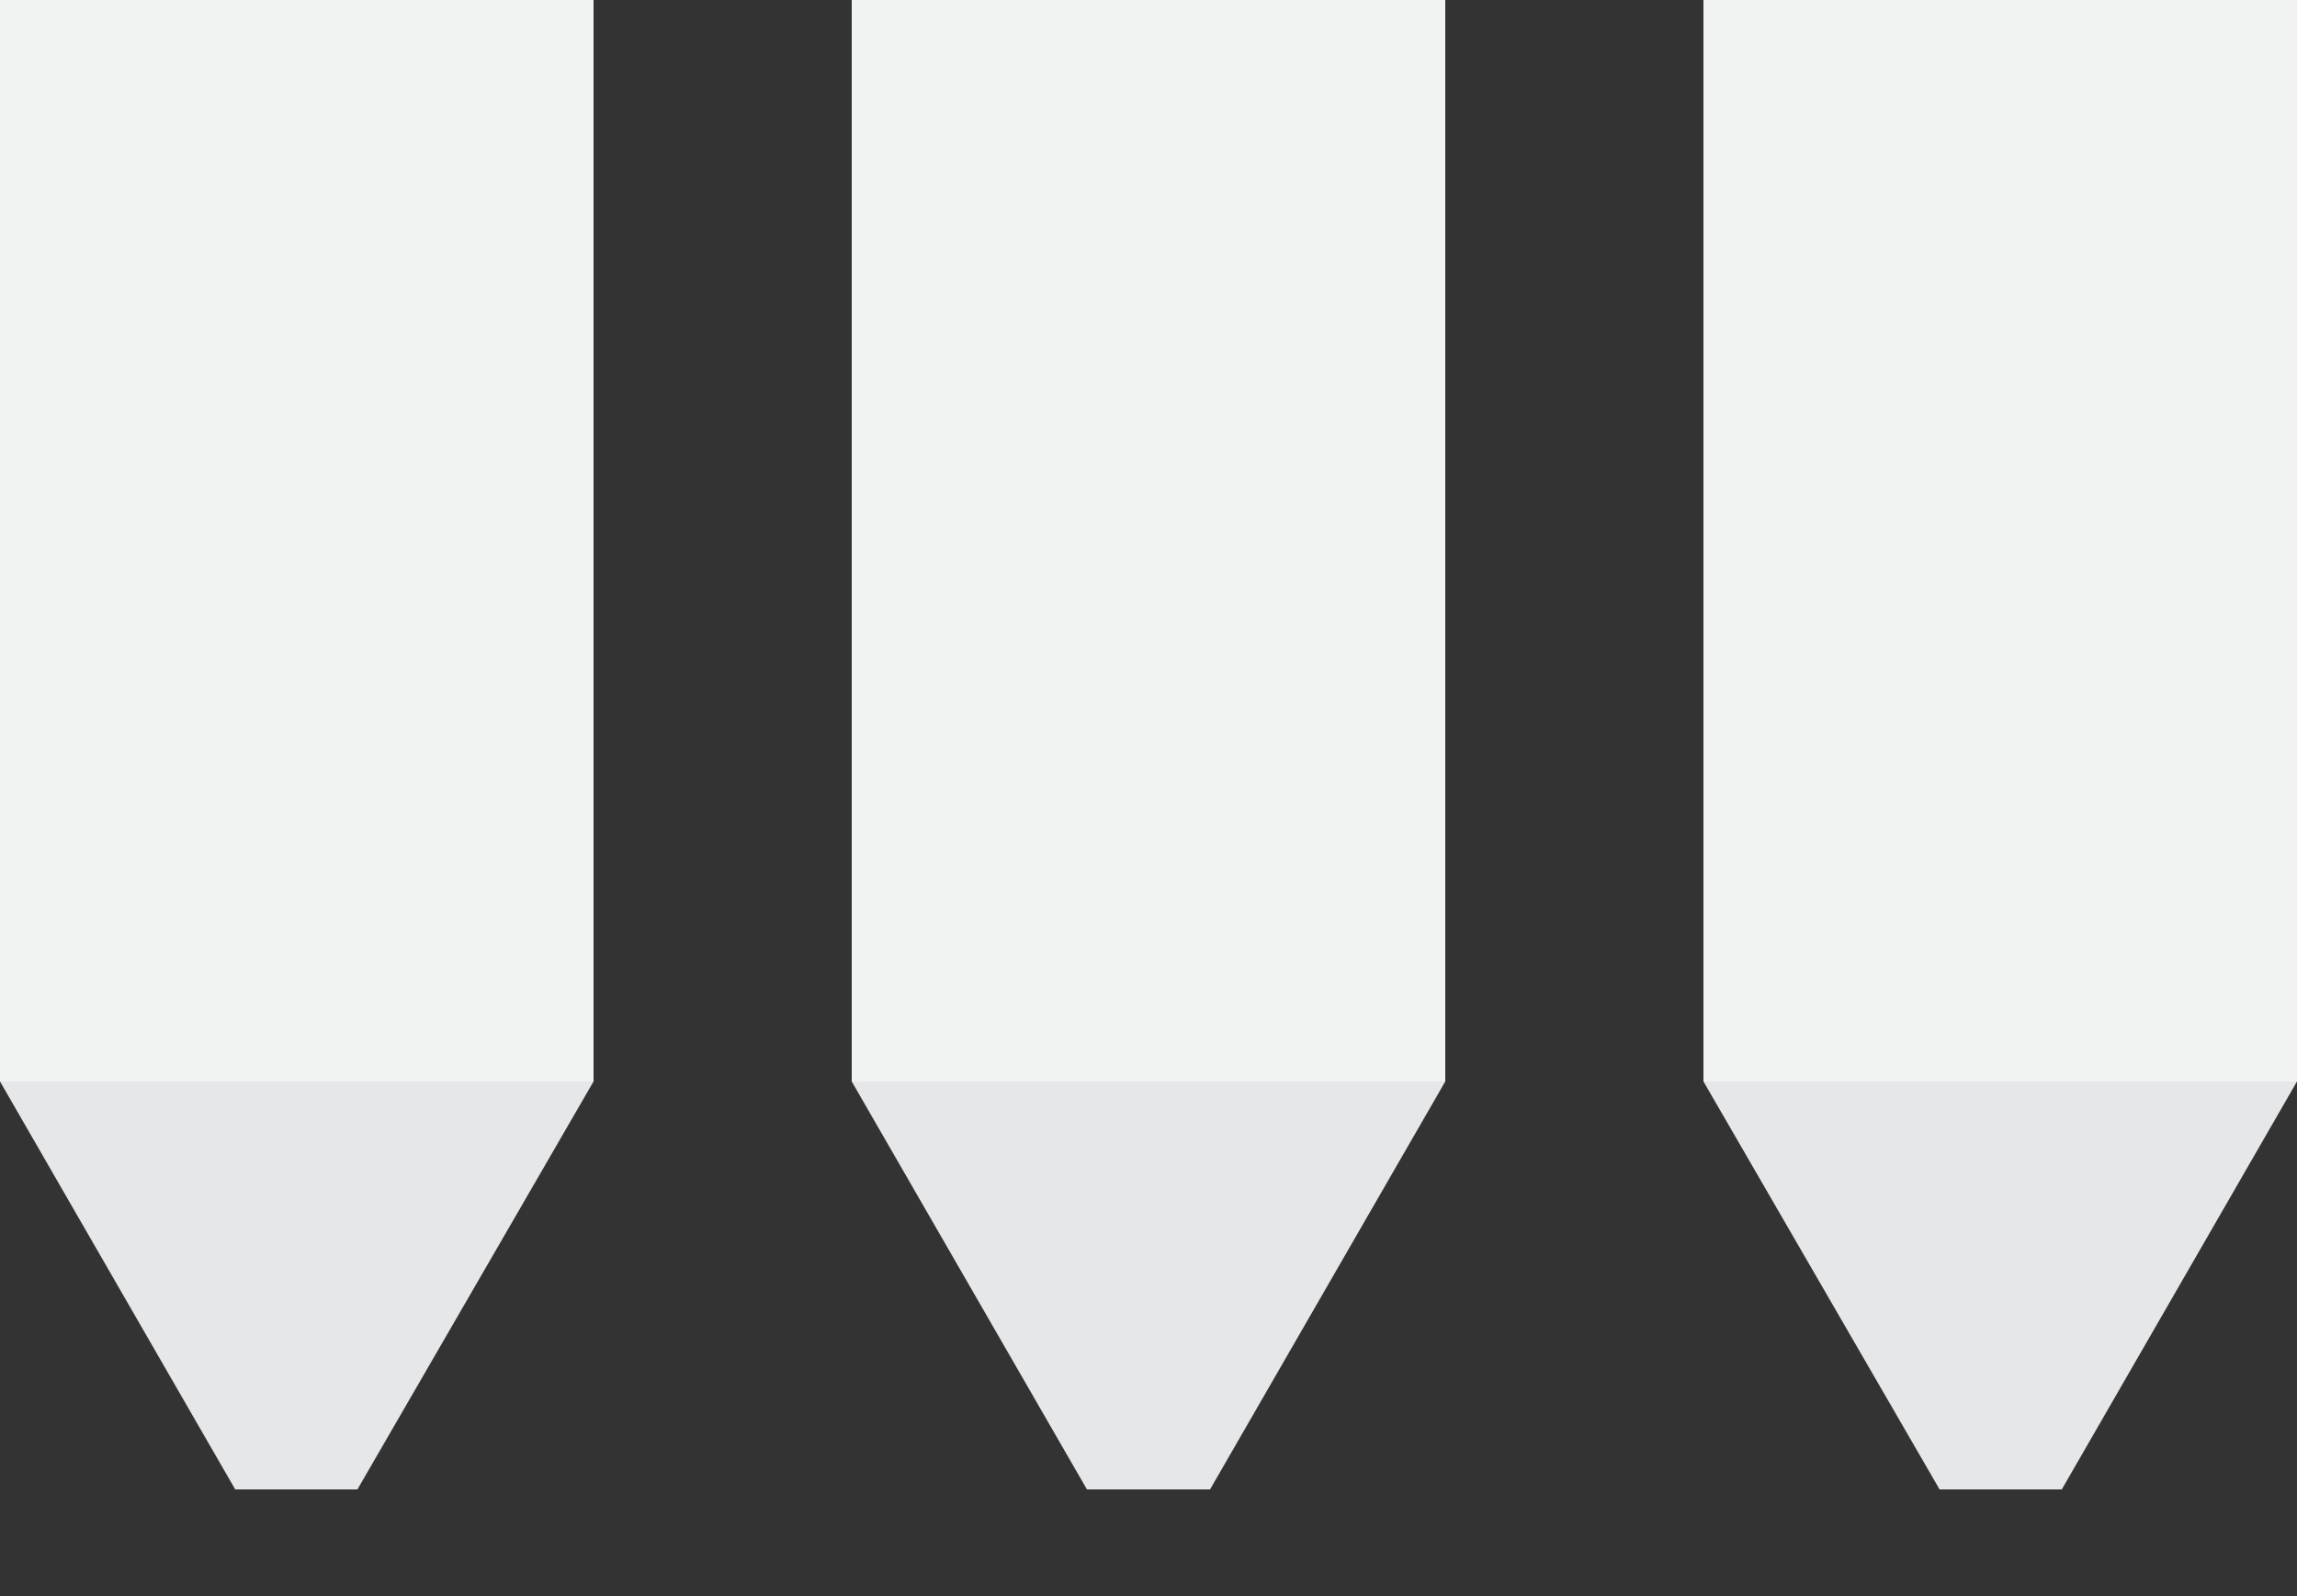 <?xml version="1.0" encoding="utf-8"?>
<!-- Generator: Adobe Illustrator 16.0.4, SVG Export Plug-In . SVG Version: 6.00 Build 0)  -->
<!DOCTYPE svg PUBLIC "-//W3C//DTD SVG 1.1//EN" "http://www.w3.org/Graphics/SVG/1.1/DTD/svg11.dtd">
<svg version="1.1" id="Warstwa_1" xmlns="http://www.w3.org/2000/svg" xmlns:xlink="http://www.w3.org/1999/xlink" x="0px" y="0px"
	 width="250px" height="173.7px" viewBox="0 0 250 173.7" enable-background="new 0 0 250 173.7" xml:space="preserve">
<rect x="0" y="0" width="250" height="173.7" fill="#333333" stroke="none"/>
<g>
	<rect x="0" fill="#F1F2F2" width="64.6" height="117.7"/>
	<polygon fill="none" points="38.9,162.1 32.3,173.7 25.6,162.1 	"/>
	<polygon fill="#E6E7E8" points="64.6,117.7 38.9,162.1 25.6,162.1 0,117.7 	"/>
	<rect x="185.4" fill="#F1F2F2" width="64.6" height="117.7"/>
	<polygon fill="none" points="224.4,162.1 217.7,173.7 211.1,162.1 	"/>
	<polygon fill="#E6E7E8" points="250,117.7 224.4,162.1 211.1,162.1 185.4,117.7 	"/>
	<rect x="92.7" fill="#F1F2F2" width="64.6" height="117.7"/>
	<polygon fill="none" points="131.7,162.1 125,173.7 118.3,162.1 	"/>
	<polygon fill="#E6E7E8" points="157.3,117.7 131.7,162.1 118.3,162.1 92.7,117.7 	"/>
</g>
</svg>
